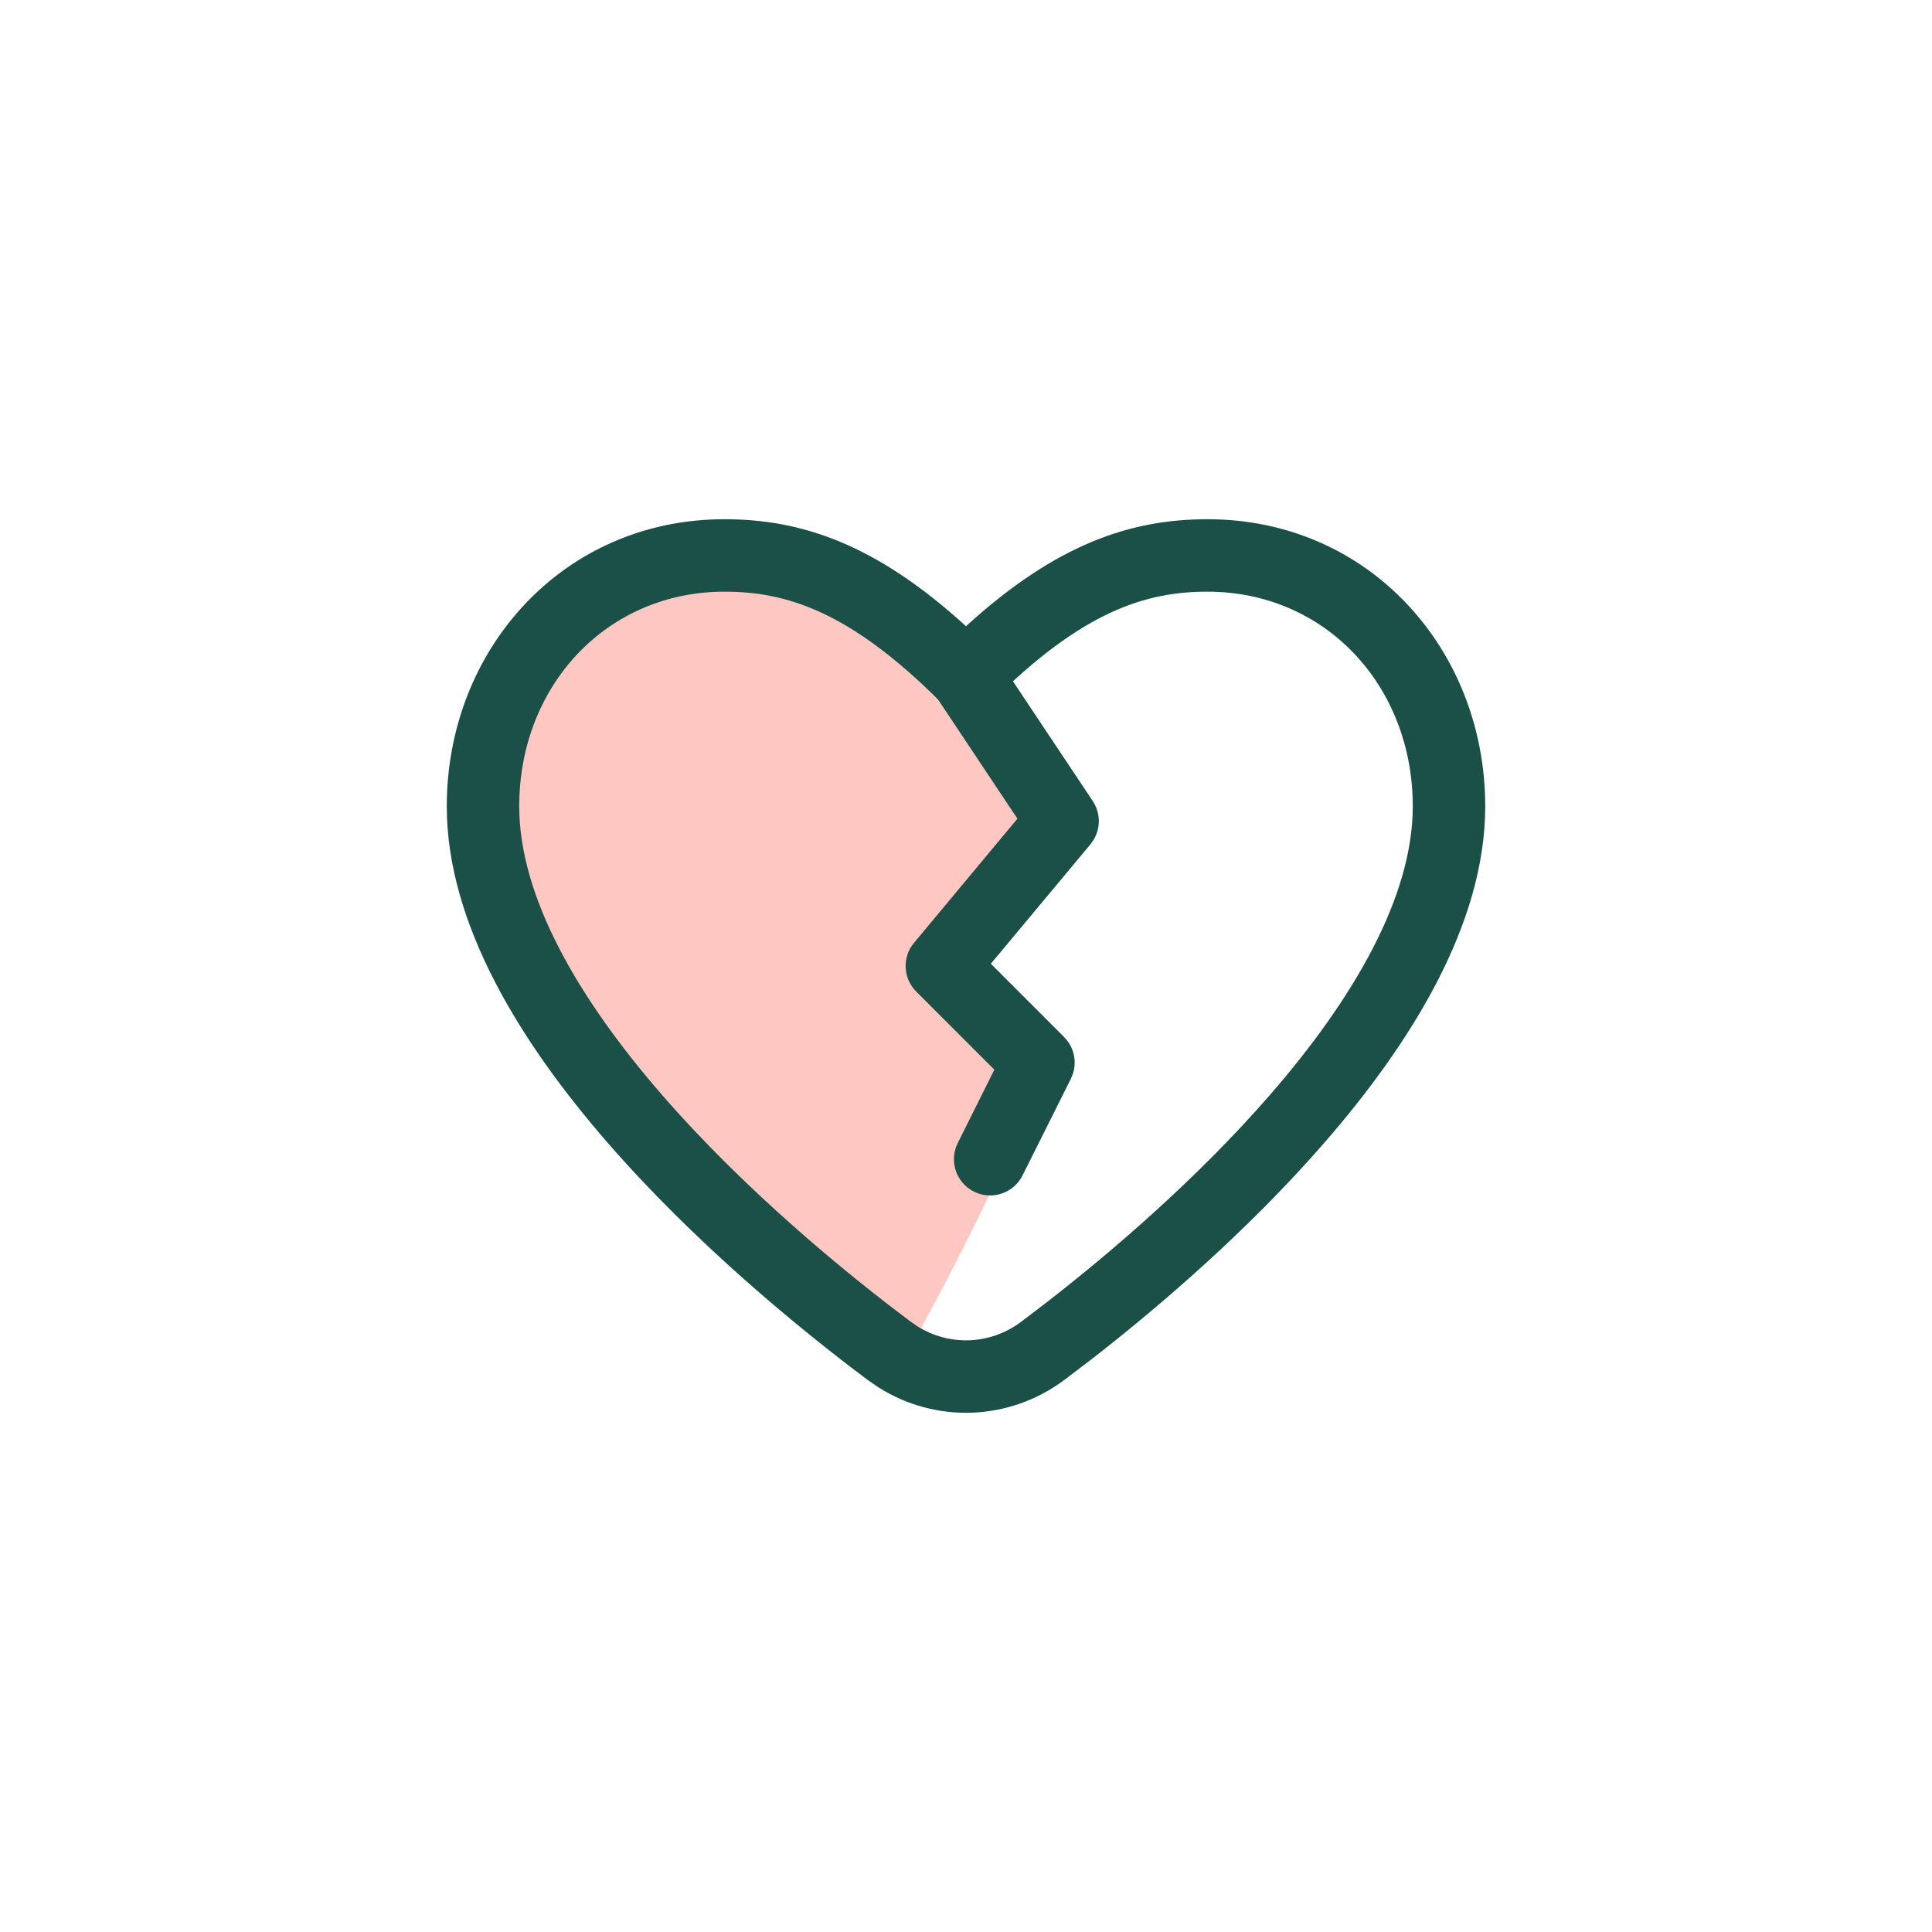 <svg width="80" height="80" viewBox="0 0 80 80" fill="none" xmlns="http://www.w3.org/2000/svg">
<path d="M25 24C29.8 20.8 37 25.333 40 28L44 33L40 40L43 45C40 52 37 57 37 57C37 57 23 42 21 40C19 38 19 28 25 24Z" fill="#FFC7C2"/>
<path d="M58.5 33.389C58.5 28.398 54.882 24.5 50 24.5C47.48 24.5 44.843 25.278 41.06 29.061C40.475 29.646 39.525 29.646 38.94 29.061C35.157 25.278 32.52 24.5 30 24.5C25.118 24.5 21.5 28.398 21.5 33.389C21.5 37.152 23.968 41.376 27.426 45.352C30.829 49.264 34.942 52.658 37.719 54.734L37.98 54.914C39.312 55.752 41 55.692 42.281 54.734L43.381 53.895C46.075 51.8 49.597 48.775 52.574 45.352C56.032 41.376 58.5 37.152 58.5 33.389ZM61.5 33.389C61.5 38.306 58.38 43.248 54.838 47.32C51.691 50.939 48.006 54.1 45.215 56.27L44.076 57.137C41.797 58.841 38.762 58.948 36.389 57.457L35.924 57.137C33.058 54.994 28.759 51.456 25.162 47.32C21.62 43.248 18.5 38.306 18.5 33.389C18.5 26.904 23.303 21.5 30 21.5C33.184 21.5 36.268 22.525 40 25.93C43.732 22.525 46.816 21.5 50 21.5C56.697 21.5 61.5 26.904 61.5 33.389Z" fill="#1A5047"/>
<path d="M39.168 26.749C39.814 26.319 40.673 26.456 41.156 27.042L41.248 27.165L45.248 33.169C45.57 33.653 45.581 34.272 45.293 34.761L45.152 34.962L41.029 39.907L44.06 42.939L44.215 43.12C44.492 43.504 44.573 43.997 44.432 44.449L44.342 44.671L42.342 48.671C41.971 49.412 41.071 49.713 40.33 49.343C39.589 48.973 39.288 48.072 39.658 47.331L41.174 44.294L37.94 41.06C37.391 40.511 37.351 39.636 37.848 39.04L42.129 33.9L38.752 28.829L38.674 28.697C38.319 28.025 38.522 27.18 39.168 26.749Z" fill="#1A5047"/>
</svg>
